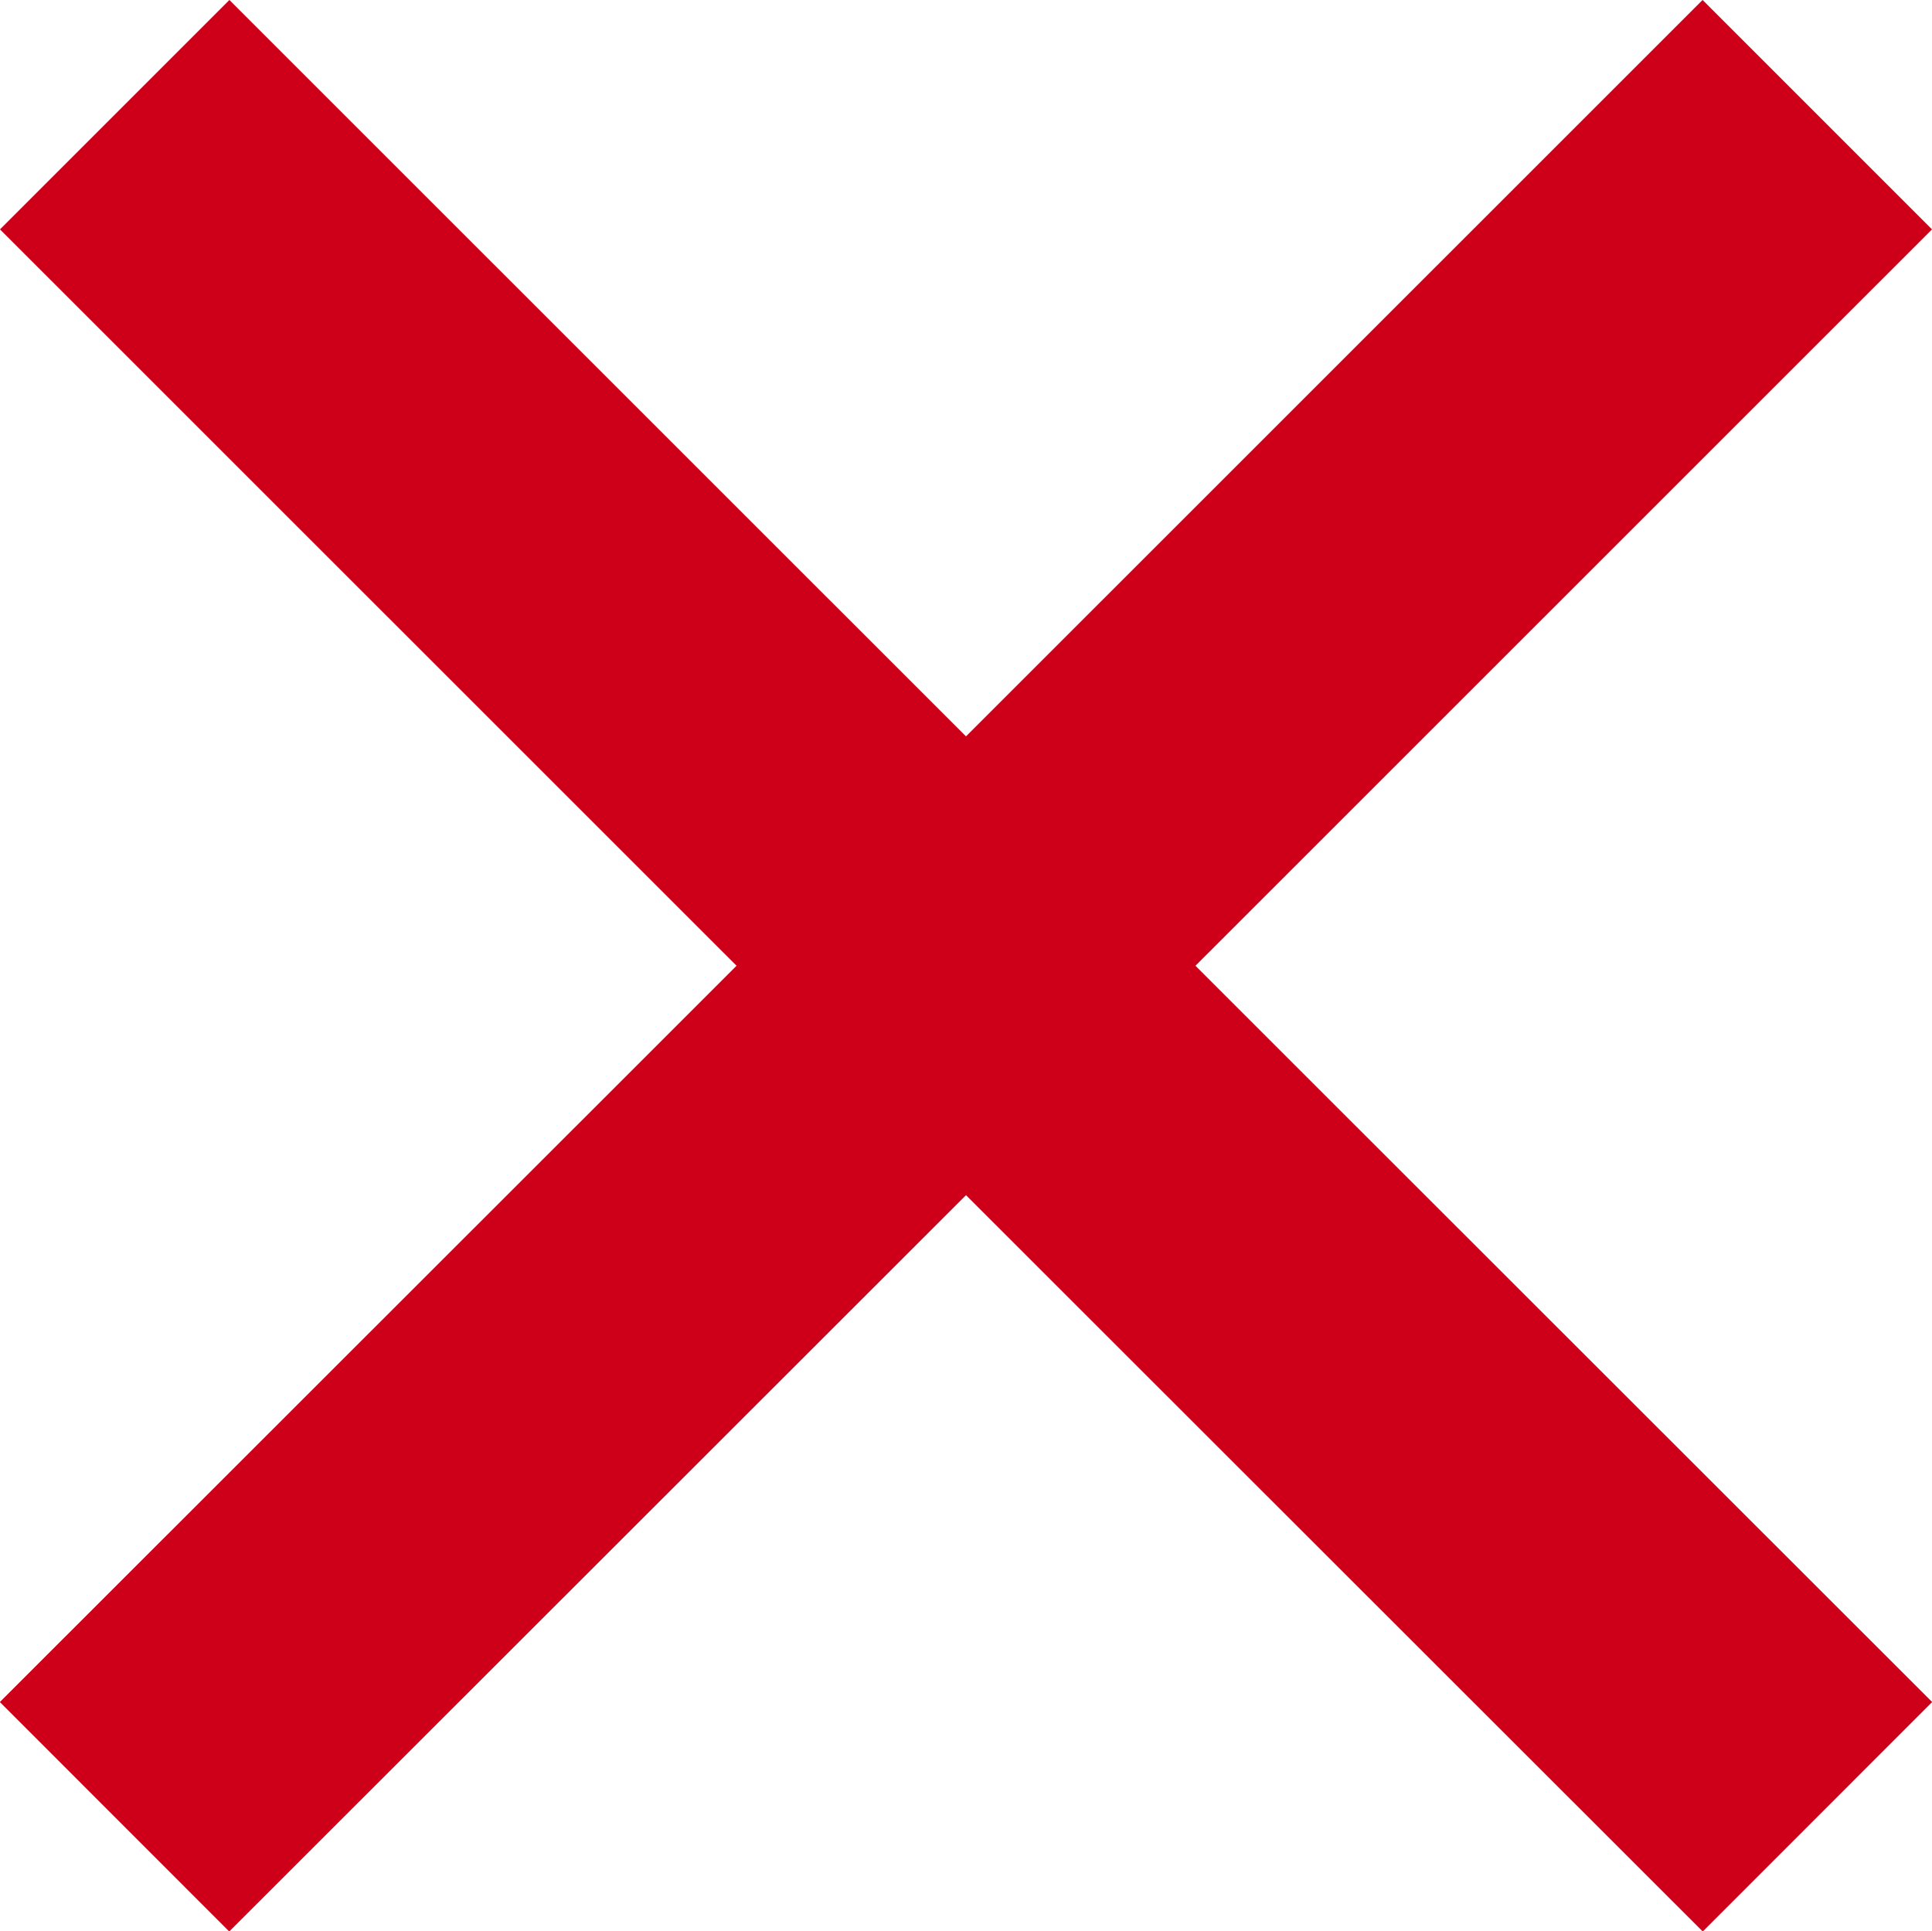 <svg xmlns="http://www.w3.org/2000/svg" width="11.909" height="11.906" viewBox="0 0 11.909 11.906">
  <g transform="translate(-964.793 -450.793)">
    <path d="M5460.988-21832l-6.56,6.559-3.936,3.934" transform="translate(-4484.993 22283.5)" fill="none" stroke="#CE0019" stroke-width="2" />
    <path d="M5450.493-21832l6.56,6.559,3.936,3.934" transform="translate(-4484.993 22283.5)" fill="none" stroke="#CE0019" stroke-width="2" />
  </g>
</svg>